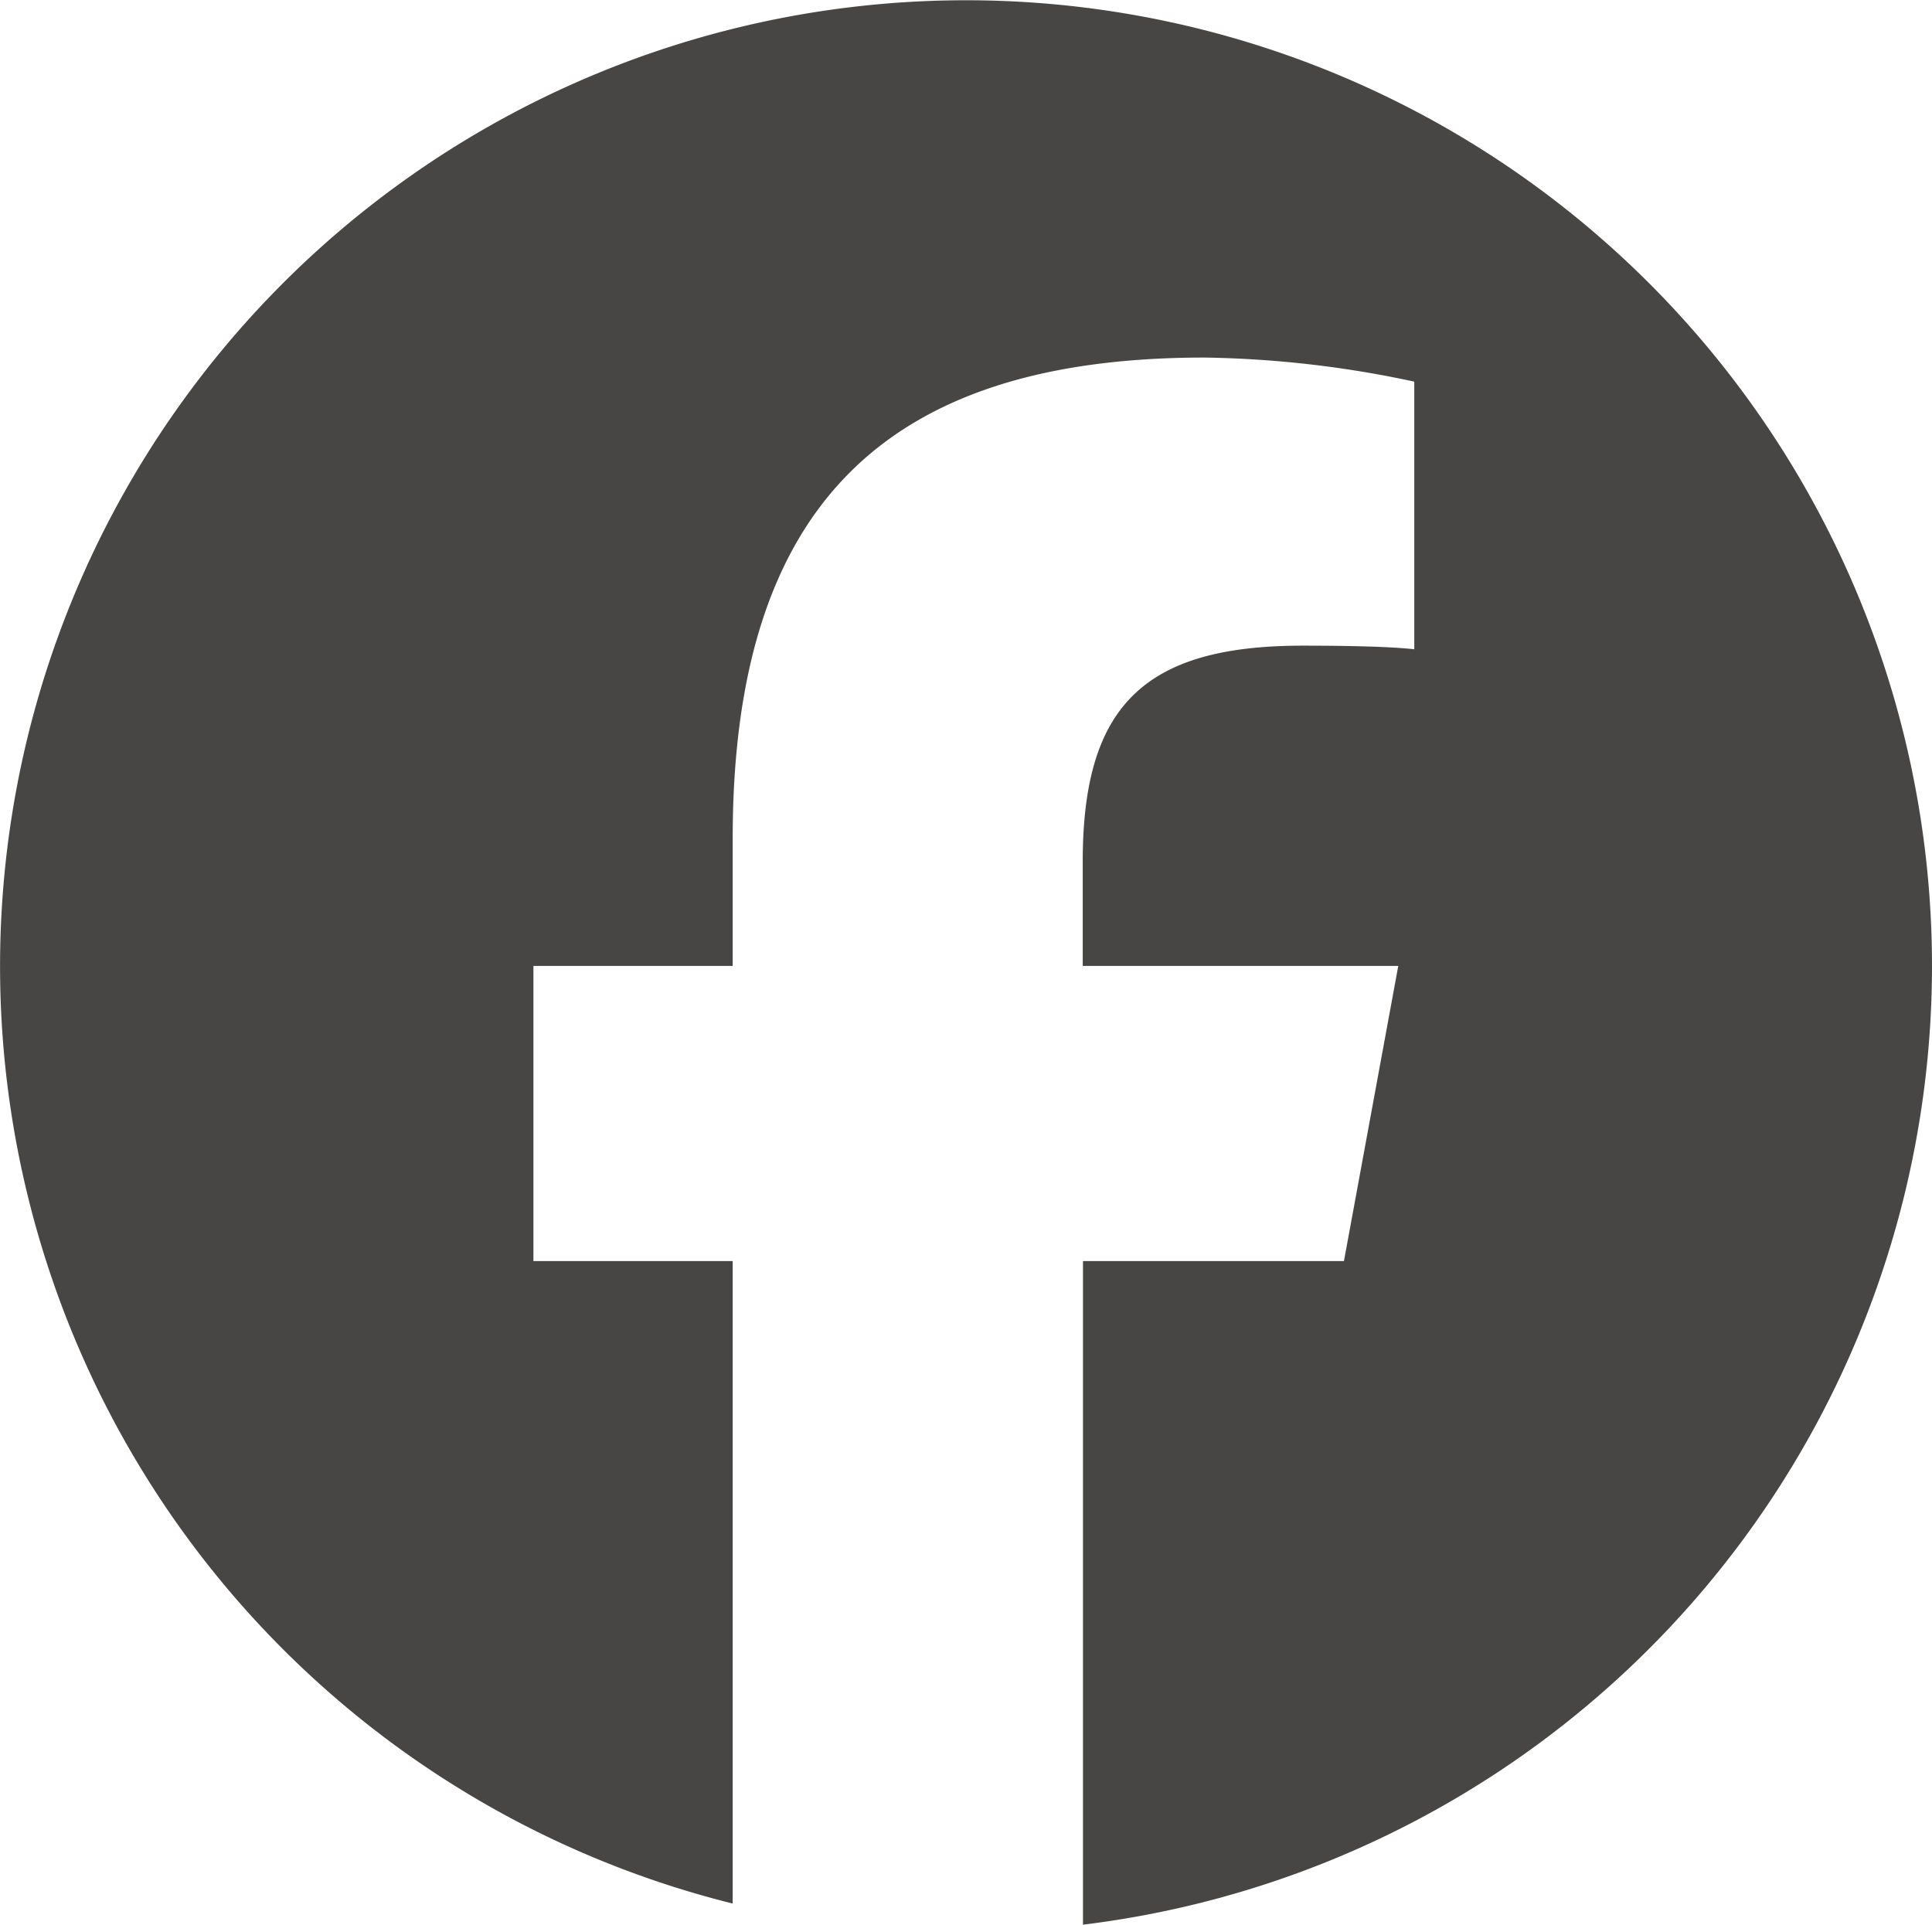<svg xmlns="http://www.w3.org/2000/svg" width="31.619" height="31.503" viewBox="0 0 31.619 31.503">
  <path id="パス_50" data-name="パス 50" d="M50.266,15.809A15.809,15.809,0,1,0,30.638,31.154V20.639H27.377v-4.83h3.261V13.727c0-5.38,2.435-7.875,7.719-7.875a17.371,17.371,0,0,1,3.436.394v4.38c-.372-.041-1.022-.059-1.826-.059-2.592,0-3.6.982-3.6,3.532v1.71h5.164l-.889,4.83H36.371V31.5A15.812,15.812,0,0,0,50.266,15.809" transform="translate(-18.647)" fill="#474645"/>
</svg>

